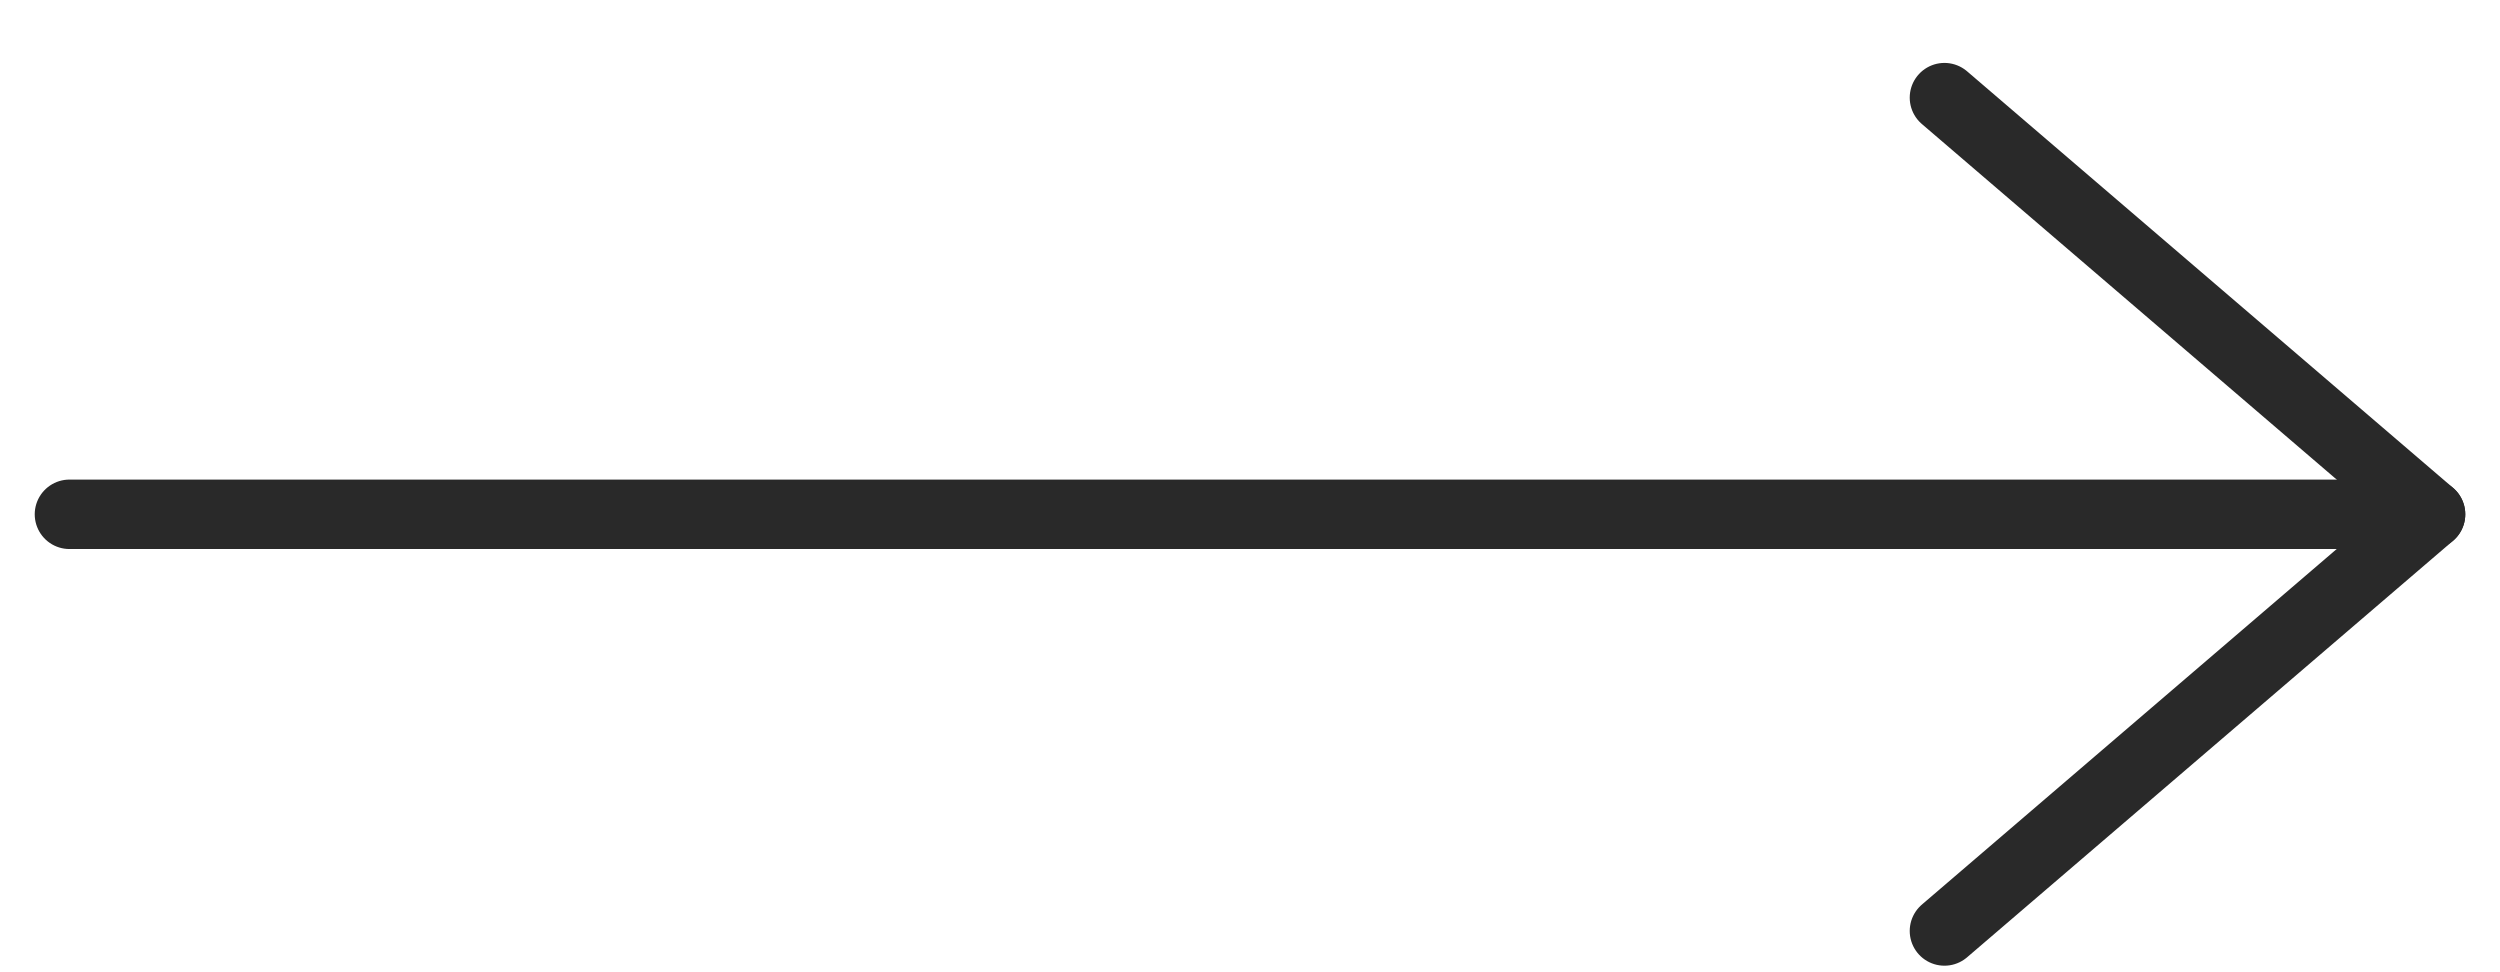 <svg width="36" height="14" viewBox="0 0 36 14" fill="none" xmlns="http://www.w3.org/2000/svg">
<path d="M28 1.406L35 7.406L28 13.406" stroke="#292929" stroke-linecap="round" stroke-linejoin="round"/>
<path d="M1 7.406L35 7.406" stroke="#292929" stroke-linecap="round"/>
</svg>
